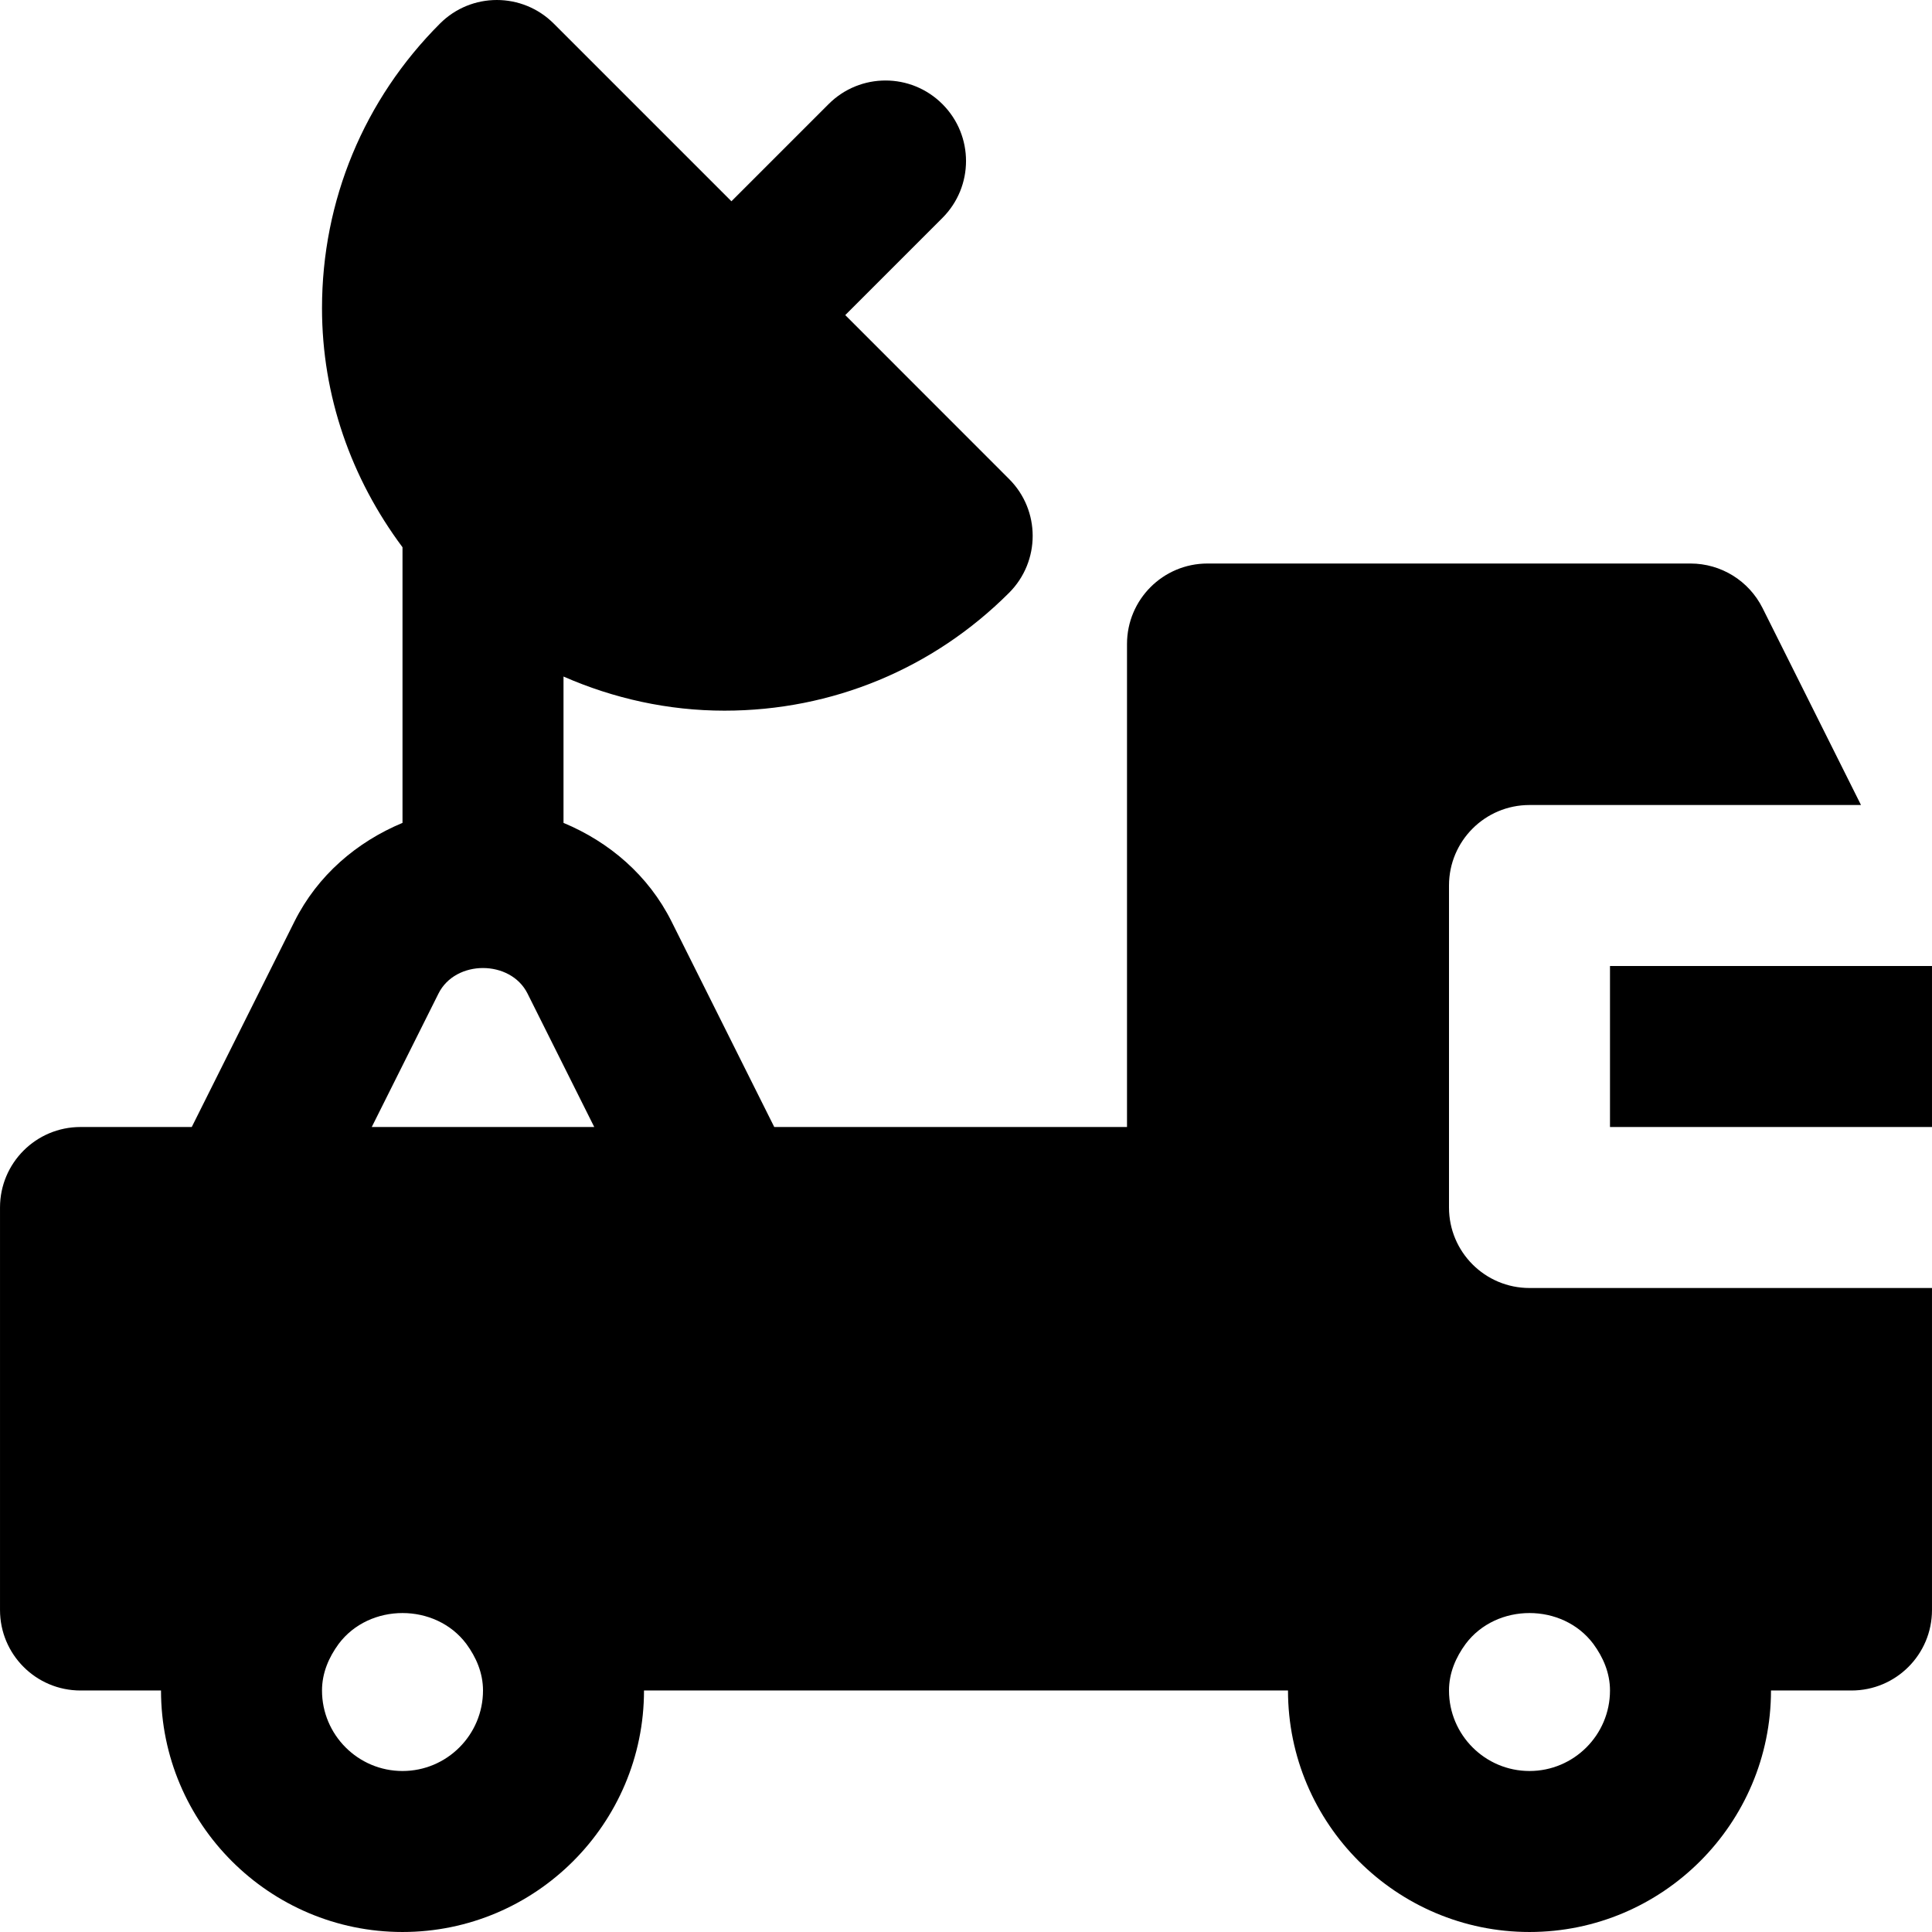 <?xml version="1.0" encoding="iso-8859-1"?>
<!-- Uploaded to: SVG Repo, www.svgrepo.com, Generator: SVG Repo Mixer Tools -->
<svg fill="#000000" version="1.1" id="Layer_1" xmlns="http://www.w3.org/2000/svg" xmlns:xlink="http://www.w3.org/1999/xlink" 
	 viewBox="0 0 512.005 512.005" xml:space="preserve">
<g>
	<g>
		<g>
			<rect x="426.669" y="256.005" width="85.333" height="42.667"/>
			<path d="M384.003,320.005v-85.333c0-11.776,9.536-21.333,21.333-21.333h87.851l-26.091-52.203
				c-3.627-7.232-11.008-11.797-19.093-11.797h-128c-11.797,0-21.333,9.557-21.333,21.333v128h-93.483l-27.221-54.464
				c-6.144-12.267-16.512-21.077-28.629-26.133v-38.784c13.291,5.824,27.712,9.045,42.667,9.045
				c28.501,0,55.275-11.093,75.413-31.232c8.341-8.341,8.341-21.845,0-30.165l-43.413-43.435l25.749-25.749
				c8.341-8.341,8.341-21.824,0-30.165c-8.341-8.341-21.824-8.341-30.165,0l-25.749,25.749L146.755,6.256
				c-8.341-8.341-21.845-8.341-30.165,0C96.451,26.395,85.336,53.189,85.336,81.669c0,23.232,7.701,45.077,21.333,63.36v73.045
				c-12.117,5.056-22.485,13.867-28.629,26.133l-27.221,54.464H21.336c-11.797,0-21.333,9.557-21.333,21.333v106.667
				c0,11.776,9.536,21.333,21.333,21.333h21.333c0,35.285,28.715,64,64,64s64-28.715,64-64h170.667c0,35.285,28.715,64,64,64
				c35.285,0,64-28.715,64-64h21.333c11.797,0,21.333-9.557,21.333-21.333v-85.333H405.336
				C393.539,341.339,384.003,331.781,384.003,320.005z M106.669,469.339c-11.776,0-21.333-9.579-21.333-21.333
				c0-4.693,1.835-8.832,4.416-12.352c8.171-10.901,25.664-10.901,33.835,0c2.581,3.52,4.416,7.659,4.416,12.352
				C128.003,459.76,118.445,469.339,106.669,469.339z M98.52,298.672l17.685-35.371c4.501-9.024,19.093-9.003,23.595,0
				l17.685,35.371H98.52z M422.253,435.653c2.581,3.52,4.416,7.659,4.416,12.352c0,11.755-9.557,21.333-21.333,21.333
				s-21.333-9.579-21.333-21.333c0-4.693,1.835-8.832,4.416-12.352C396.589,424.752,414.083,424.752,422.253,435.653z"/>
		</g>
	</g>
</g>
</svg>